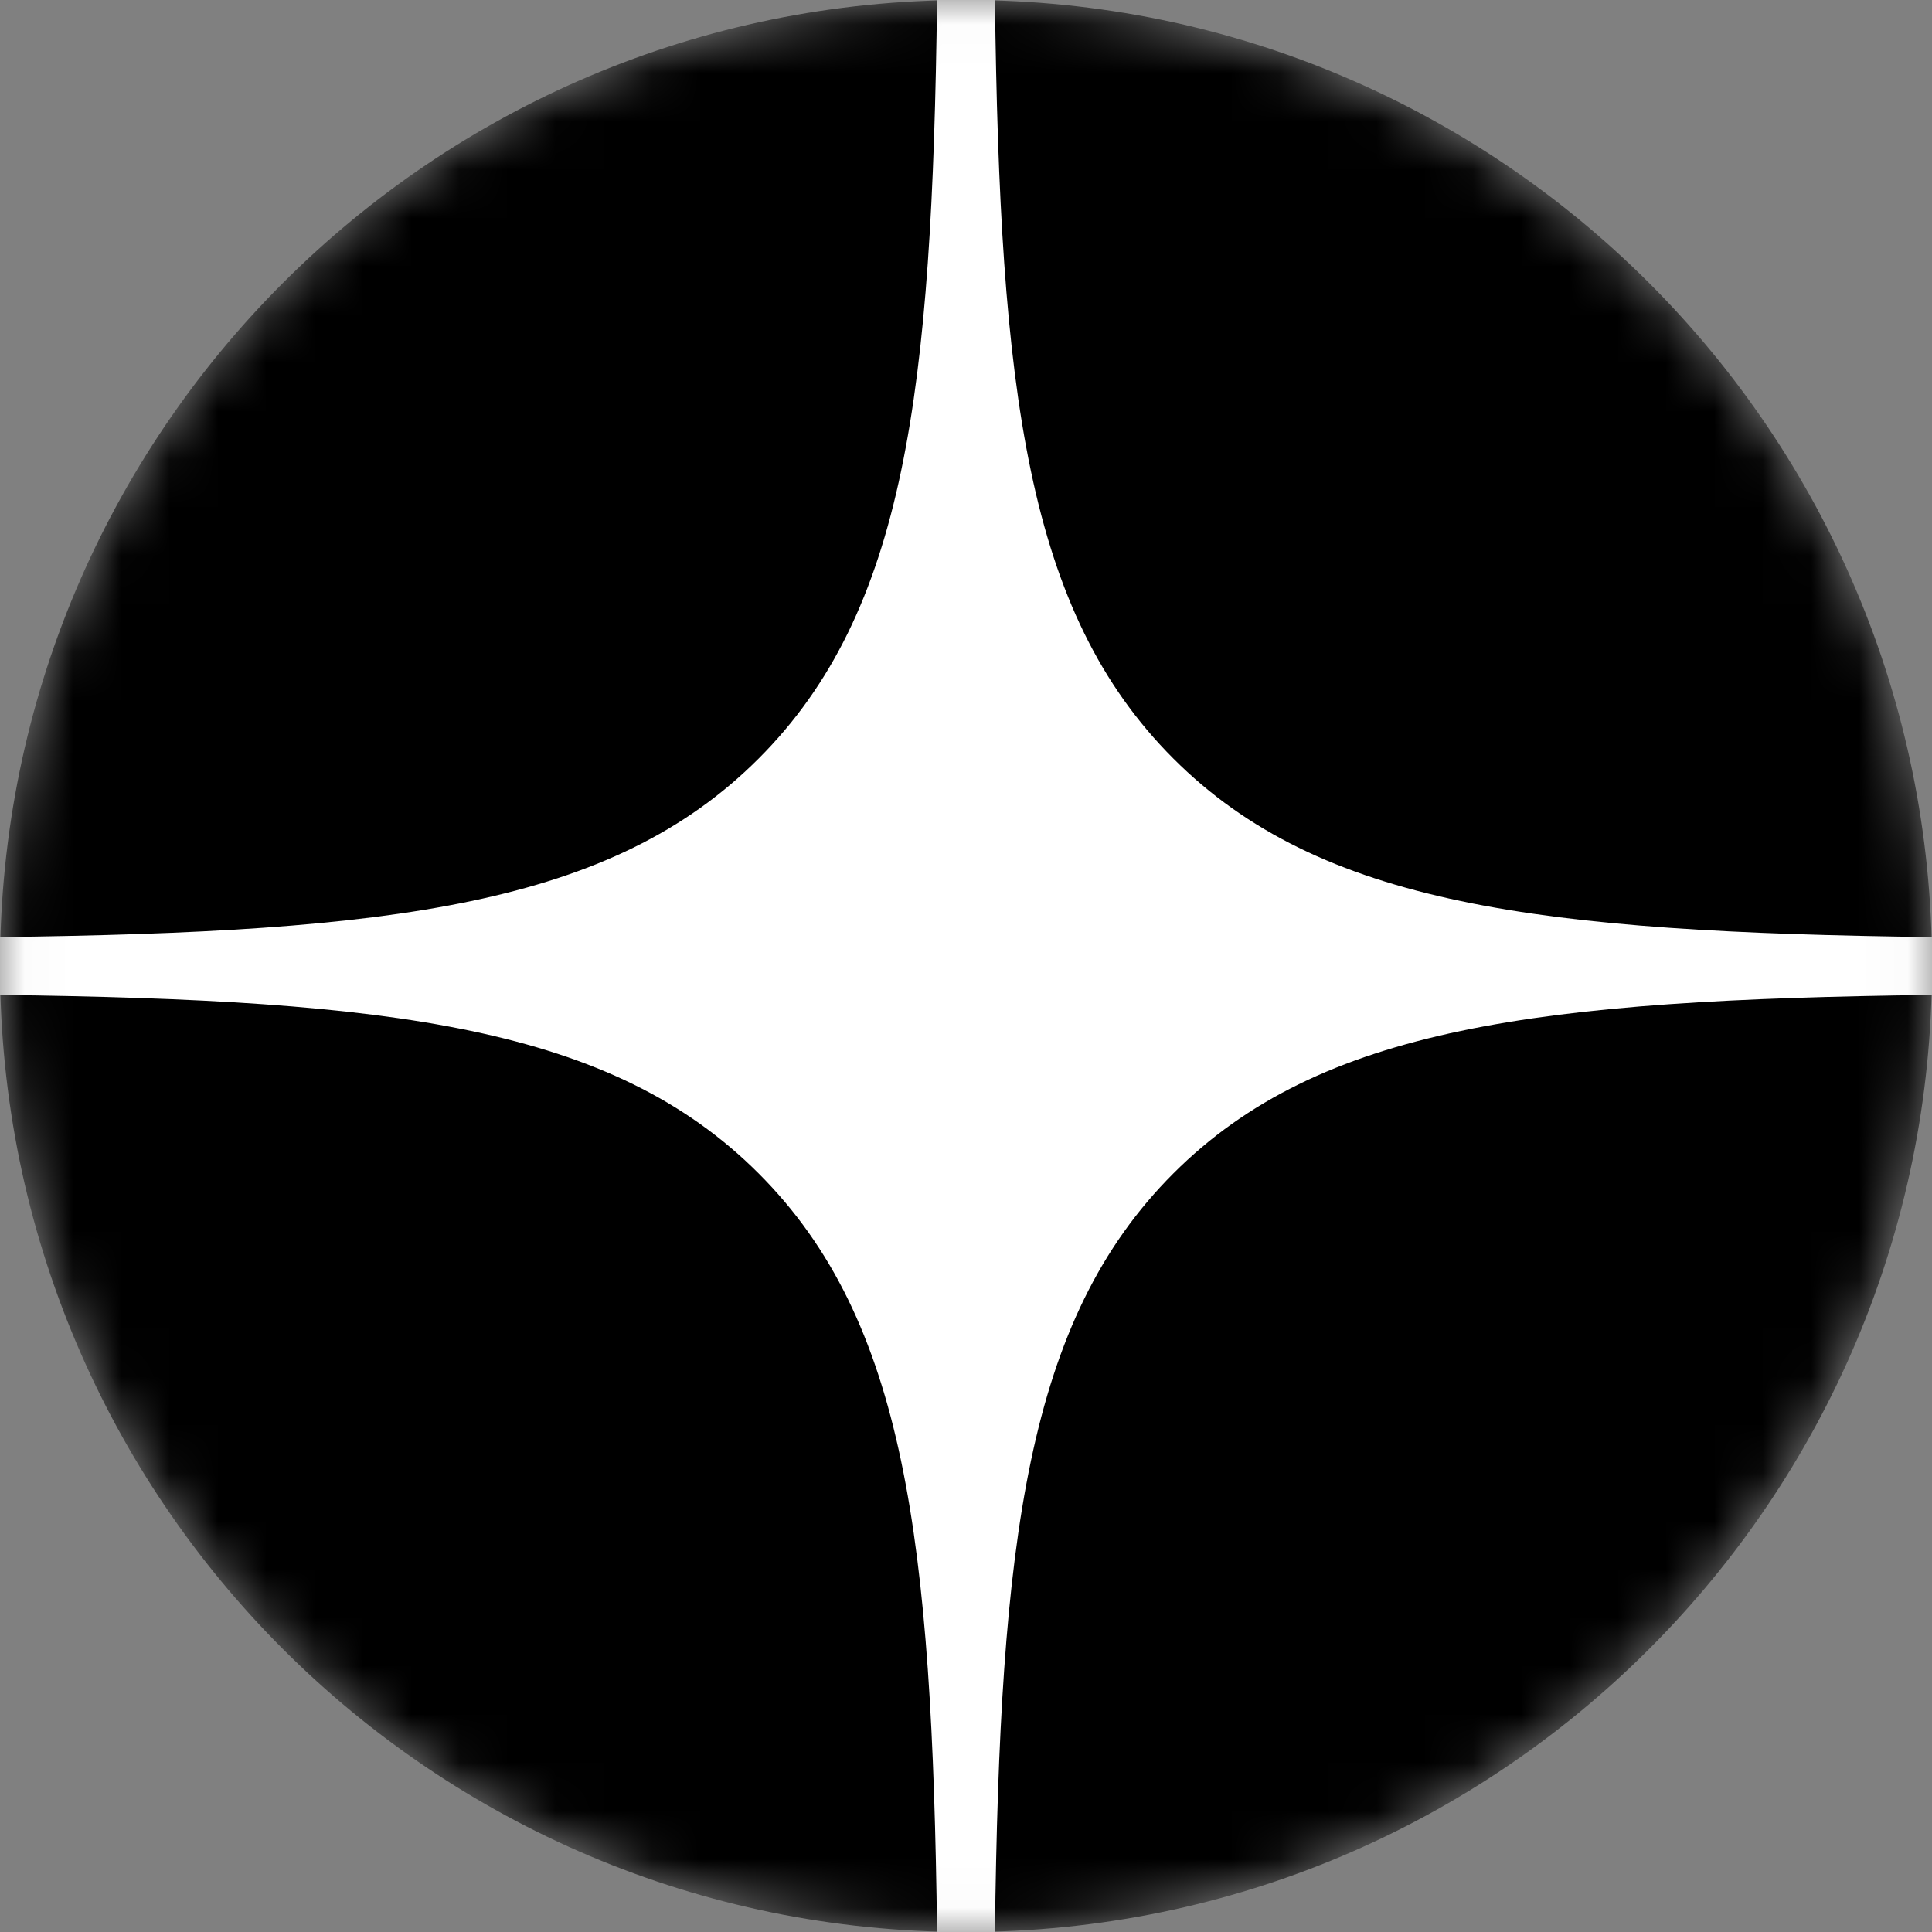 <?xml version="1.0" encoding="UTF-8"?> <svg xmlns="http://www.w3.org/2000/svg" width="40" height="40" viewBox="0 0 40 40" fill="none"><rect x="0" y="0" width="40" height="40" fill="#808080" stroke="none"/> <g clip-path="url(#clip0_110_127)"> <mask id="mask0_110_127" style="mask-type:alpha" maskUnits="userSpaceOnUse" x="0" y="0" width="40" height="40"> <path d="M0 20C0 8.954 8.954 0 20 0C31.046 0 40 8.954 40 20C40 31.046 31.046 40 20 40C8.954 40 0 31.046 0 20Z" fill="black"></path> </mask> <g mask="url(#mask0_110_127)"> <path d="M0 20C0 8.954 8.954 0 20 0C31.046 0 40 8.954 40 20C40 31.046 31.046 40 20 40C8.954 40 0 31.046 0 20Z" fill="black"></path> <path fill-rule="evenodd" clip-rule="evenodd" d="M19.401 0C19.3 8.108 18.747 12.665 15.706 15.706C12.665 18.747 8.108 19.3 0 19.401V20.599C8.108 20.7 12.665 21.253 15.706 24.294C18.747 27.335 19.3 31.892 19.401 40H20.599C20.7 31.892 21.253 27.335 24.294 24.294C27.335 21.253 31.892 20.7 40 20.599V19.401C31.892 19.3 27.335 18.747 24.294 15.706C21.253 12.665 20.7 8.108 20.599 0H19.401Z" fill="white"></path> </g> </g> <defs> <clipPath id="clip0_110_127"> <rect width="40" height="40" fill="white"></rect> </clipPath> </defs> </svg> 